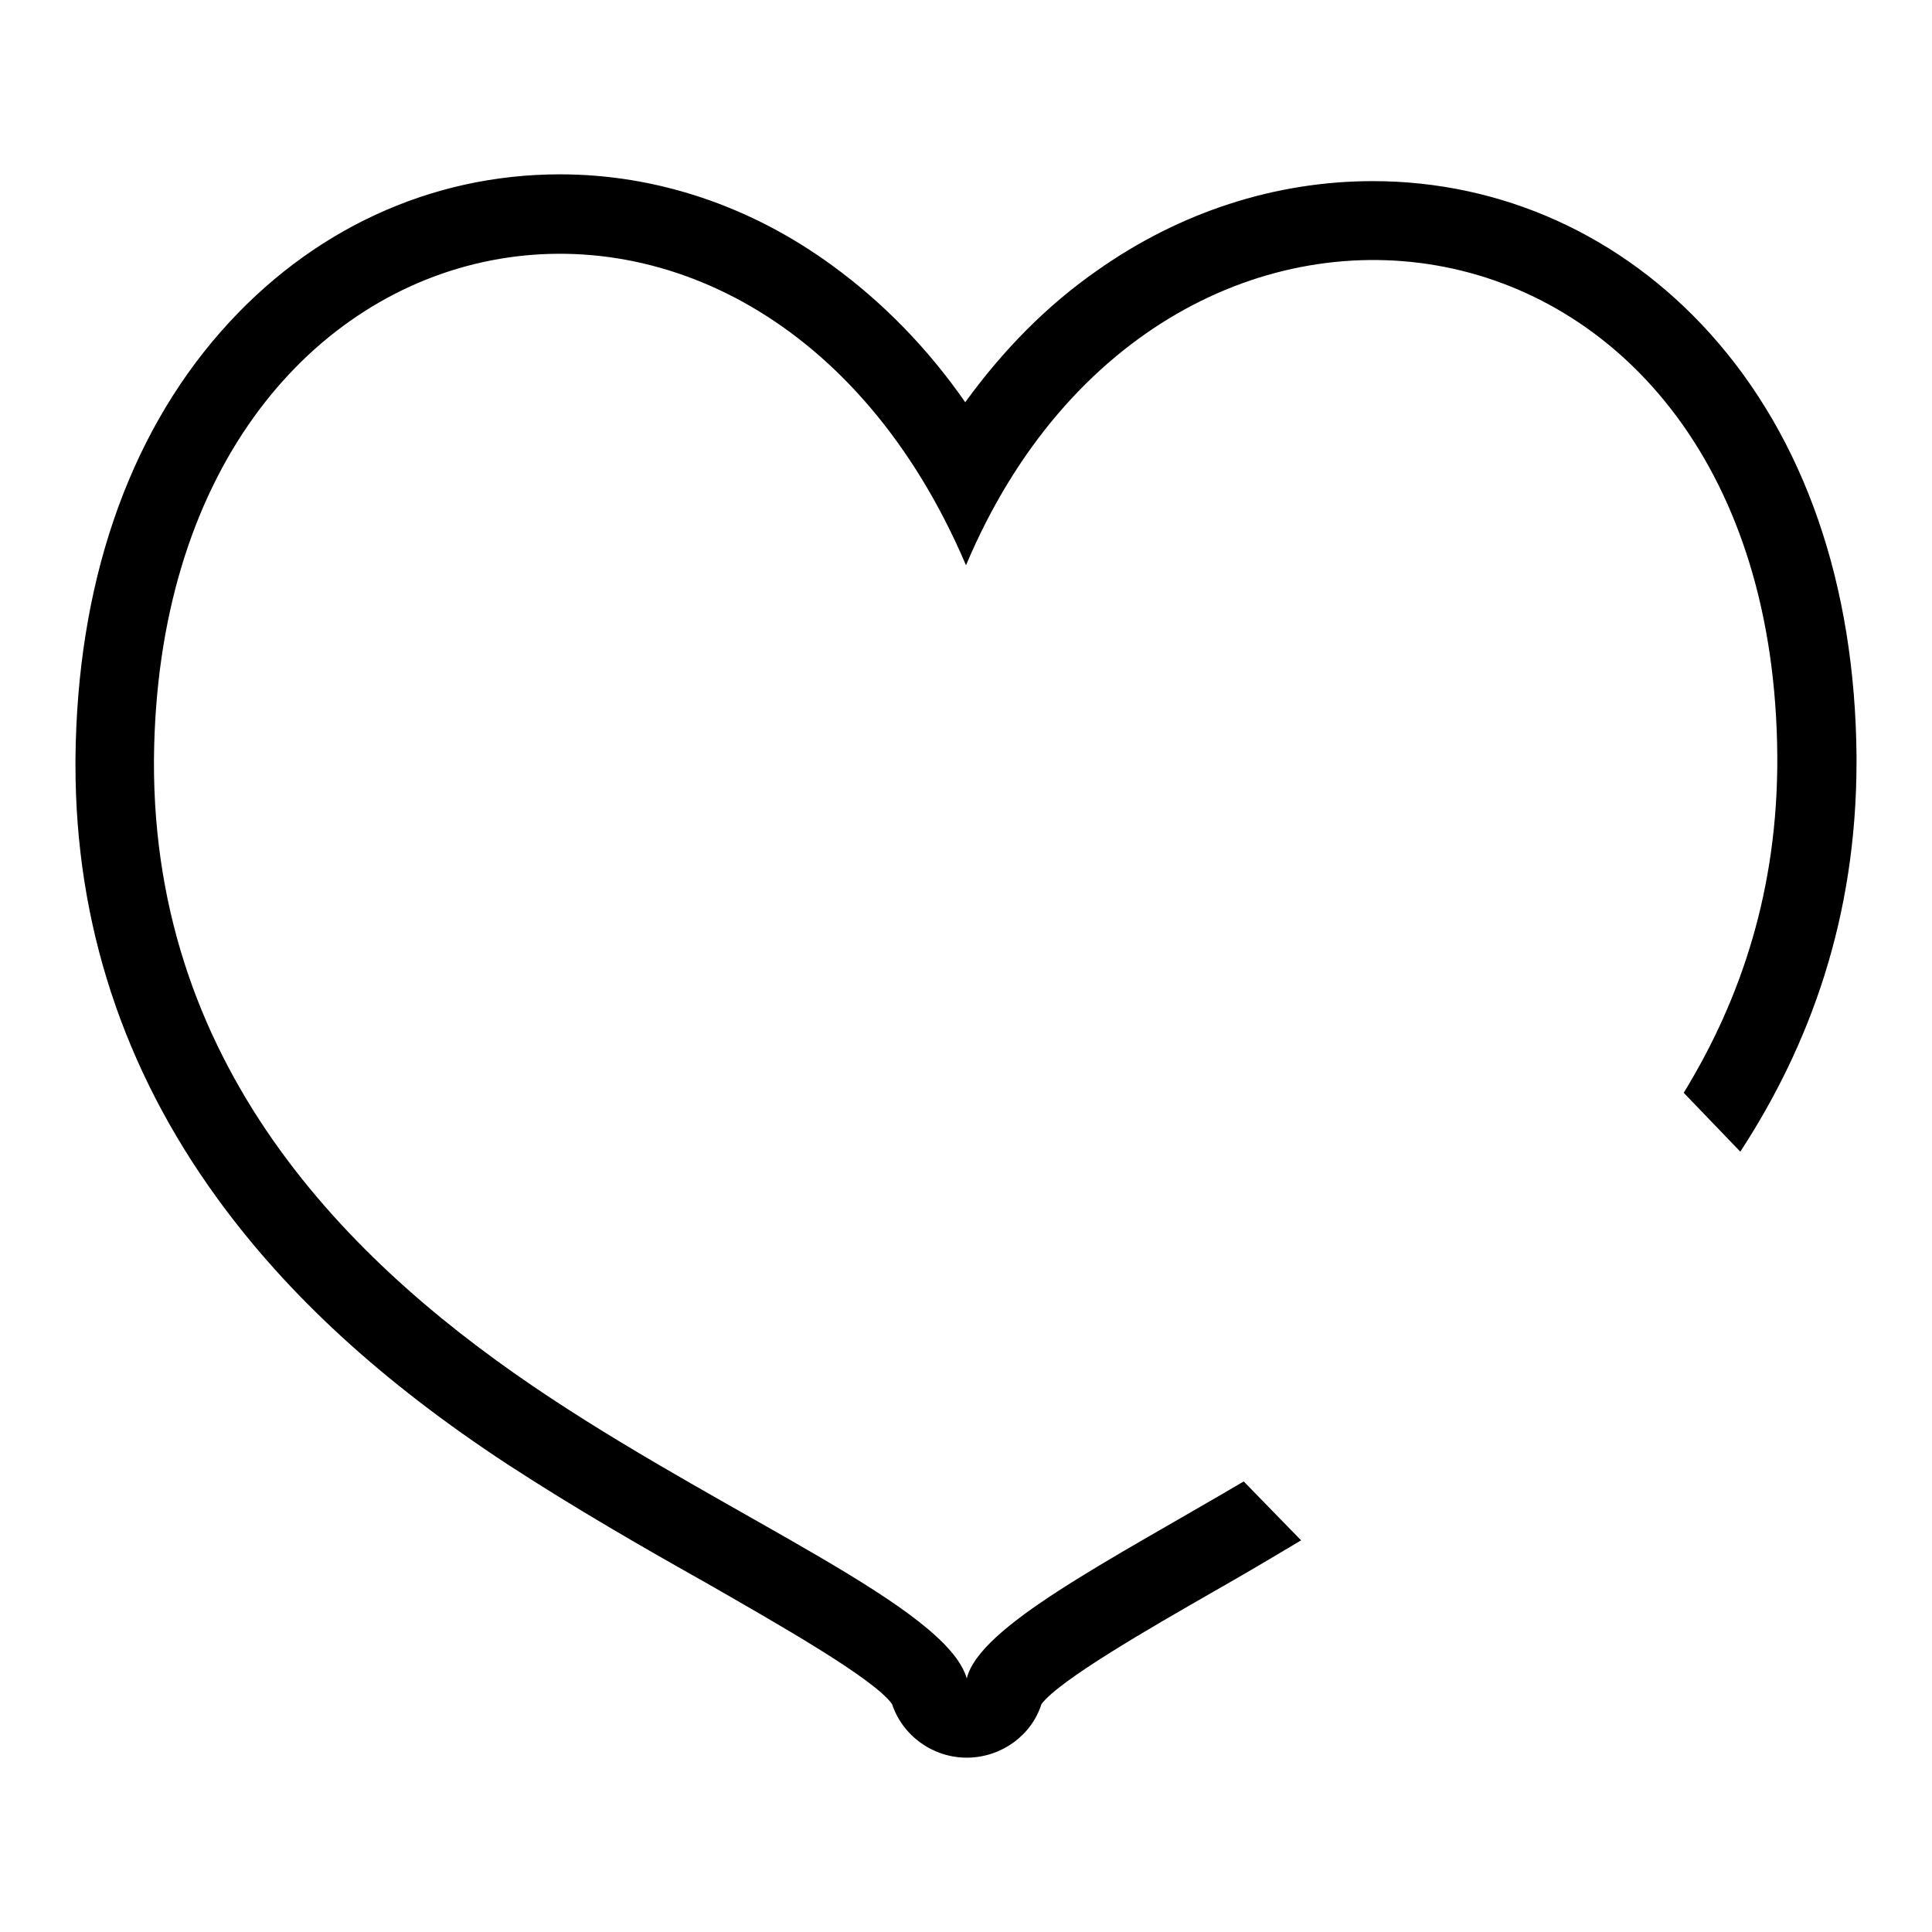 <?xml version="1.0" encoding="utf-8"?>
<!-- Svg Vector Icons : http://www.onlinewebfonts.com/icon -->
<!DOCTYPE svg PUBLIC "-//W3C//DTD SVG 1.1//EN" "http://www.w3.org/Graphics/SVG/1.1/DTD/svg11.dtd">
<svg version="1.1" xmlns="http://www.w3.org/2000/svg" xmlns:xlink="http://www.w3.org/1999/xlink" x="0px" y="0px" viewBox="0 0 256 256" enable-background="new 0 0 256 256" xml:space="preserve">
<g><g><path fill="#000000" d="M164.8,196.3c-18,10.6-35,19.2-36.7,26.1c-2.7-9.4-30.7-21-55.2-37.2c-25.3-16.7-52.7-42.7-52.5-84.5C21,24.7,100.1,9.4,128,74.9C154.5,12,235,24,235.5,100.2c0.1,17.6-4.8,32.2-12.4,44.6l7.5,7.8c9.2-14.1,15.4-31,15.4-51.7v-0.6c0,0,0,0,0-0.1c-0.2-22.8-6.9-42.1-19.4-56c-11.7-13-27.6-20.2-44.7-20.2c-12.9,0-25.6,4.1-36.6,11.9c-6.6,4.6-12.4,10.5-17.4,17.4c-5-7.2-11-13.3-17.6-18.1C99.5,27.3,87,23.1,74.2,23.1c-17.2,0-33.1,7.4-44.9,20.8C16.8,58.1,10.2,77.7,10,100.6c0,0,0,0,0,0.1v0.7c0,20.9,6.3,40.2,18.8,57.4c9.3,12.8,21.8,24.3,38.4,35.2l0,0c8.9,5.8,18.1,11.1,26.3,15.7c9.4,5.4,22.3,12.7,24.7,16.1c1.4,4.2,5.4,7.1,9.9,7.1c0,0,0.1,0,0.2,0c4.5-0.1,8.4-3,9.7-7.1c2.4-3.2,14.6-10.2,22.8-14.9c3.7-2.1,7.6-4.4,11.6-6.8L164.8,196.3z"/></g></g>
</svg>